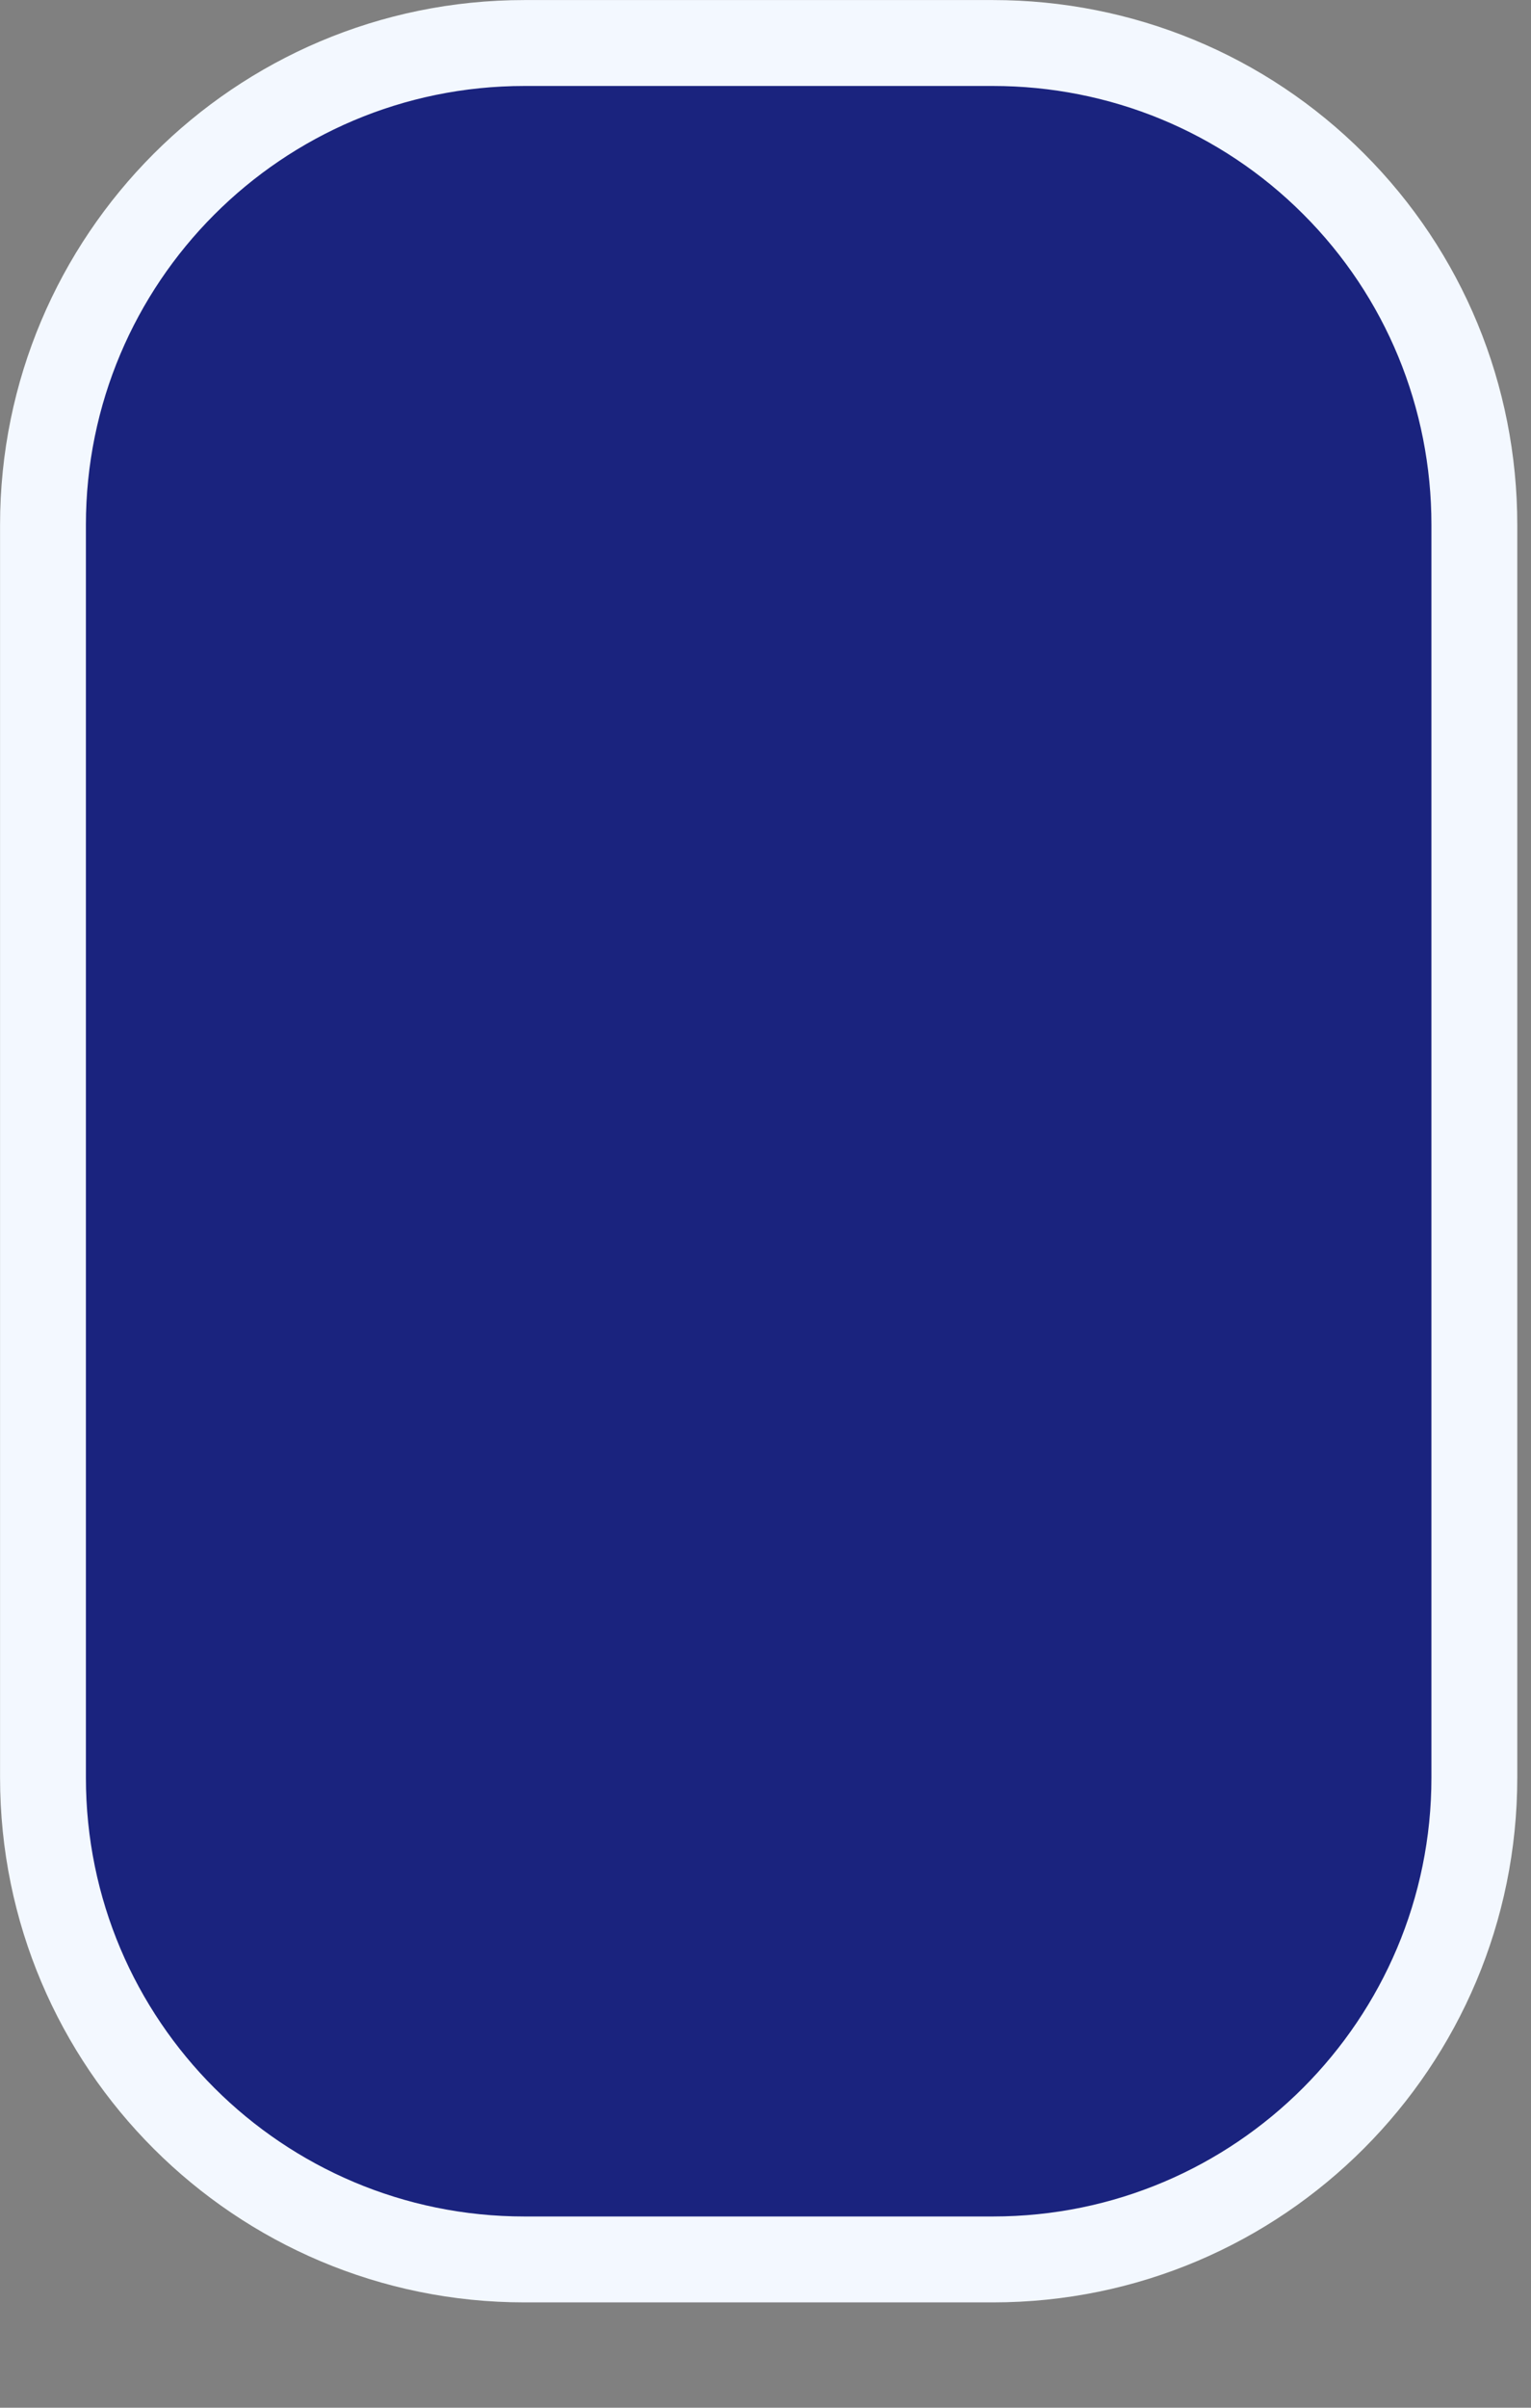<?xml version="1.0" encoding="utf-8"?>
<svg xmlns="http://www.w3.org/2000/svg" fill="none" height="100%" overflow="visible" preserveAspectRatio="none" style="display: block;" viewBox="0 0 14 22" width="100%">
<rect x="0" y="0" width="14" height="22" fill="#808080" stroke="none"/>
<path d="M4.796 0.393H9.079C10.253 0.393 11.368 0.852 12.195 1.68C13.023 2.507 13.482 3.622 13.482 4.796V16.242C13.482 18.668 11.517 20.645 9.079 20.645H4.796C2.37 20.645 0.393 18.68 0.393 16.242V4.796C0.393 2.37 2.359 0.393 4.796 0.393Z" fill="#1A237E" id="Vector" stroke="#F3F8FF" stroke-width="0.785"/>
</svg>